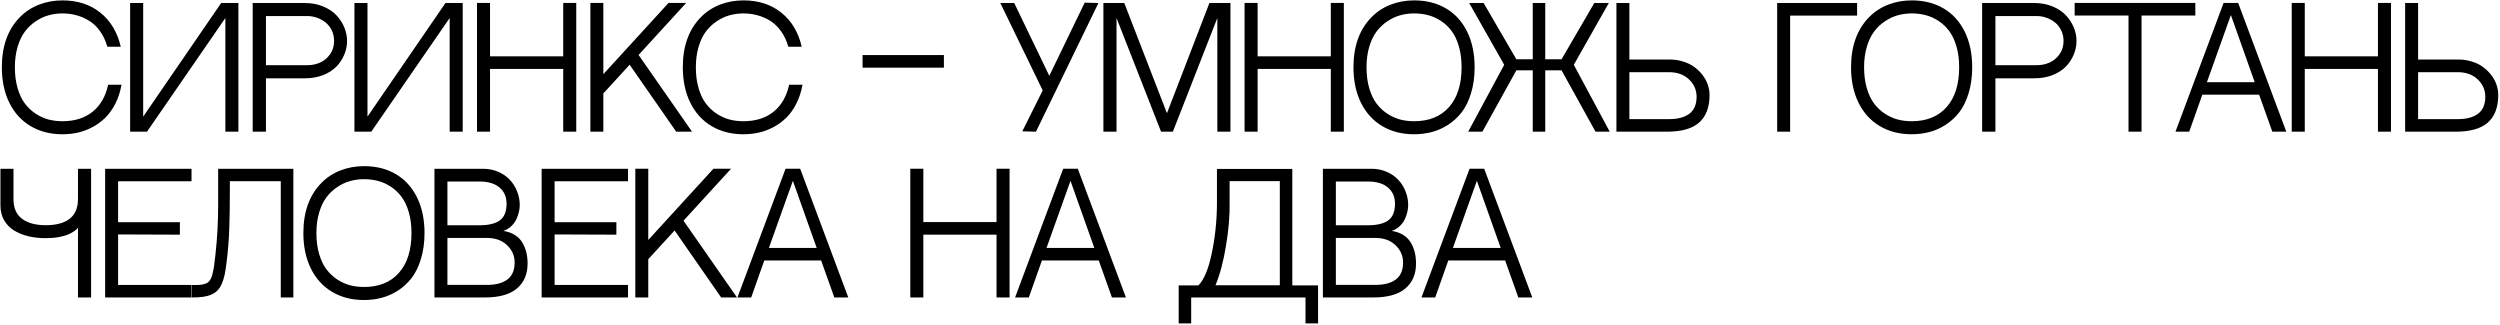 <?xml version="1.0" encoding="UTF-8"?> <svg xmlns="http://www.w3.org/2000/svg" width="1101" height="143" viewBox="0 0 1101 143" fill="none"> <path d="M47.638 37.321H53.517C52.97 40.398 52.058 43.189 50.782 45.695C49.506 48.179 48.025 50.241 46.339 51.882C44.675 53.523 42.784 54.901 40.665 56.018C38.569 57.134 36.427 57.932 34.239 58.41C32.075 58.889 29.83 59.128 27.506 59.128C22.151 59.128 17.457 57.92 13.424 55.505C9.391 53.09 6.28 49.66 4.093 45.217C1.905 40.751 0.812 35.555 0.812 29.631C0.812 20.334 3.443 12.997 8.707 7.619C11.054 5.204 13.845 3.358 17.081 2.082C20.34 0.806 23.814 0.168 27.506 0.168C34.137 0.168 39.697 1.968 44.185 5.568C48.697 9.169 51.694 14.17 53.175 20.573H47.262C46.533 17.976 45.473 15.708 44.083 13.771C42.716 11.835 41.132 10.308 39.332 9.191C37.532 8.075 35.652 7.255 33.692 6.73C31.733 6.184 29.671 5.91 27.506 5.91C25.387 5.91 23.347 6.184 21.388 6.73C19.428 7.277 17.537 8.166 15.714 9.396C13.891 10.604 12.307 12.108 10.963 13.908C9.618 15.708 8.548 17.953 7.75 20.642C6.952 23.33 6.554 26.327 6.554 29.631C6.554 33.026 6.952 36.091 7.75 38.825C8.548 41.56 9.618 43.815 10.963 45.593C12.307 47.37 13.891 48.863 15.714 50.07C17.537 51.255 19.417 52.11 21.354 52.634C23.313 53.135 25.364 53.386 27.506 53.386C32.861 53.386 37.27 52.007 40.733 49.25C44.197 46.47 46.498 42.494 47.638 37.321ZM99.25 7.927L64.729 58H57.312V1.33H63.054V51.369L97.405 1.33H104.993V58H99.25V7.927ZM134.286 1.33C137.18 1.33 139.823 1.82 142.216 2.8C144.631 3.78 146.591 5.067 148.095 6.662C149.621 8.257 150.795 10.046 151.615 12.028C152.435 13.988 152.846 15.993 152.846 18.044C152.846 20.117 152.435 22.123 151.615 24.06C150.818 25.996 149.667 27.751 148.163 29.323C146.659 30.873 144.699 32.126 142.284 33.083C139.891 34.017 137.225 34.484 134.286 34.484H117.128V58H111.283V1.33H134.286ZM135.414 28.708C137.351 28.708 139.185 28.332 140.917 27.58C142.649 26.828 144.118 25.62 145.326 23.957C146.534 22.294 147.137 20.323 147.137 18.044C147.137 16.312 146.784 14.74 146.078 13.327C145.372 11.892 144.449 10.729 143.309 9.841C142.17 8.952 140.917 8.269 139.55 7.79C138.182 7.312 136.804 7.072 135.414 7.072H117.128V28.708H135.414ZM198.032 7.927L163.511 58H156.094V1.33H161.836V51.369L196.187 1.33H203.775V58H198.032V7.927ZM248.039 58V30.349H215.807V58H210.065V1.296H215.807V24.811H248.039V1.296H253.781V58H248.039ZM265.711 32.673L294.422 1.296H302.181L281.229 24.196L304.778 58H297.806L277.298 28.503L265.711 41.149V58H260.003V1.296H265.711V32.673ZM347.538 37.321H353.417C352.871 40.398 351.959 43.189 350.683 45.695C349.407 48.179 347.926 50.241 346.24 51.882C344.576 53.523 342.685 54.901 340.566 56.018C338.469 57.134 336.328 57.932 334.14 58.41C331.975 58.889 329.731 59.128 327.407 59.128C322.052 59.128 317.358 57.92 313.325 55.505C309.291 53.09 306.181 49.66 303.994 45.217C301.806 40.751 300.712 35.555 300.712 29.631C300.712 20.334 303.344 12.997 308.608 7.619C310.955 5.204 313.746 3.358 316.982 2.082C320.24 0.806 323.715 0.168 327.407 0.168C334.038 0.168 339.597 1.968 344.086 5.568C348.598 9.169 351.594 14.17 353.076 20.573H347.163C346.433 17.976 345.374 15.708 343.984 13.771C342.617 11.835 341.033 10.308 339.233 9.191C337.433 8.075 335.553 7.255 333.593 6.73C331.634 6.184 329.571 5.91 327.407 5.91C325.288 5.91 323.248 6.184 321.288 6.73C319.329 7.277 317.438 8.166 315.615 9.396C313.792 10.604 312.208 12.108 310.864 13.908C309.519 15.708 308.448 17.953 307.651 20.642C306.853 23.33 306.454 26.327 306.454 29.631C306.454 33.026 306.853 36.091 307.651 38.825C308.448 41.56 309.519 43.815 310.864 45.593C312.208 47.37 313.792 48.863 315.615 50.07C317.438 51.255 319.317 52.11 321.254 52.634C323.214 53.135 325.265 53.386 327.407 53.386C332.761 53.386 337.171 52.007 340.634 49.25C344.098 46.47 346.399 42.494 347.538 37.321ZM415.695 29.802H379.875V24.265H415.695V29.802ZM477.7 1.159L483.75 1.33L456.235 58L450.22 57.829L459.209 39.816L440.547 1.33H446.665L462.114 33.391L477.7 1.159ZM511.334 58L491.715 7.927V58H485.939V1.33H495.133L513.932 49.865L532.628 1.33H541.891V58H536.115V7.927L516.53 58H511.334ZM586.087 58V30.349H553.855V58H548.113V1.296H553.855V24.811H586.087V1.296H591.829V58H586.087ZM622.763 0.168C628.14 0.168 632.834 1.353 636.845 3.723C640.855 6.092 643.954 9.51 646.142 13.977C648.329 18.42 649.423 23.638 649.423 29.631C649.423 33.824 648.899 37.617 647.851 41.013C646.825 44.408 645.458 47.211 643.749 49.421C642.04 51.631 640.024 53.488 637.699 54.992C635.375 56.473 632.971 57.533 630.487 58.171C628.027 58.809 625.452 59.128 622.763 59.128C617.408 59.128 612.714 57.92 608.681 55.505C604.648 53.09 601.537 49.66 599.35 45.217C597.162 40.751 596.069 35.555 596.069 29.631C596.069 20.334 598.7 12.997 603.964 7.619C606.311 5.204 609.102 3.358 612.338 2.082C615.597 0.806 619.071 0.168 622.763 0.168ZM622.763 53.386C629.348 53.386 634.475 51.312 638.144 47.165C641.835 43.018 643.681 37.173 643.681 29.631C643.681 26.213 643.282 23.137 642.485 20.402C641.687 17.668 640.616 15.412 639.272 13.635C637.95 11.857 636.378 10.376 634.555 9.191C632.732 8.007 630.841 7.163 628.881 6.662C626.944 6.161 624.905 5.91 622.763 5.91C620.644 5.91 618.604 6.184 616.645 6.73C614.685 7.277 612.794 8.166 610.971 9.396C609.148 10.604 607.564 12.108 606.22 13.908C604.876 15.708 603.805 17.953 603.007 20.642C602.209 23.33 601.811 26.327 601.811 29.631C601.811 33.026 602.209 36.091 603.007 38.825C603.805 41.56 604.876 43.815 606.22 45.593C607.564 47.37 609.148 48.863 610.971 50.07C612.794 51.255 614.674 52.11 616.611 52.634C618.57 53.135 620.621 53.386 622.763 53.386ZM693.106 28.537L708.931 58H702.676L687.706 30.964H680.528V58H675.025V30.964H667.813L652.842 58H646.588L662.447 28.537L647.032 1.33H653.389L667.813 26.11H675.025V1.33H680.528V26.11H687.706L702.13 1.33H708.521L693.106 28.537ZM735.319 26.213C737.461 26.213 739.478 26.52 741.369 27.136C743.283 27.728 744.924 28.549 746.291 29.597C747.681 30.622 748.877 31.807 749.88 33.151C750.882 34.473 751.634 35.874 752.136 37.355C752.637 38.837 752.888 40.318 752.888 41.799C752.888 47.199 751.361 51.255 748.308 53.967C745.277 56.656 740.526 58 734.055 58H711.872V1.33H717.58V26.213H735.319ZM735.114 52.463C738.897 52.463 741.848 51.677 743.967 50.105C746.109 48.509 747.18 46.014 747.18 42.619C747.18 39.634 746.063 37.082 743.83 34.963C741.62 32.844 738.658 31.784 734.943 31.784H717.58V52.463H735.114ZM817.866 1.33V6.867H788.369V58H782.661V1.33H817.866ZM841.896 0.168C847.273 0.168 851.967 1.353 855.978 3.723C859.988 6.092 863.087 9.51 865.275 13.977C867.462 18.42 868.556 23.638 868.556 29.631C868.556 33.824 868.032 37.617 866.984 41.013C865.958 44.408 864.591 47.211 862.882 49.421C861.173 51.631 859.156 53.488 856.832 54.992C854.508 56.473 852.104 57.533 849.62 58.171C847.159 58.809 844.584 59.128 841.896 59.128C836.541 59.128 831.847 57.92 827.814 55.505C823.78 53.09 820.67 49.66 818.483 45.217C816.295 40.751 815.201 35.555 815.201 29.631C815.201 20.334 817.833 12.997 823.097 7.619C825.444 5.204 828.235 3.358 831.471 2.082C834.729 0.806 838.204 0.168 841.896 0.168ZM841.896 53.386C848.481 53.386 853.608 51.312 857.277 47.165C860.968 43.018 862.814 37.173 862.814 29.631C862.814 26.213 862.415 23.137 861.617 20.402C860.82 17.668 859.749 15.412 858.404 13.635C857.083 11.857 855.511 10.376 853.688 9.191C851.865 8.007 849.973 7.163 848.014 6.662C846.077 6.161 844.038 5.91 841.896 5.91C839.777 5.91 837.737 6.184 835.778 6.73C833.818 7.277 831.927 8.166 830.104 9.396C828.281 10.604 826.697 12.108 825.353 13.908C824.008 15.708 822.937 17.953 822.14 20.642C821.342 23.33 820.944 26.327 820.944 29.631C820.944 33.026 821.342 36.091 822.14 38.825C822.937 41.56 824.008 43.815 825.353 45.593C826.697 47.37 828.281 48.863 830.104 50.07C831.927 51.255 833.806 52.11 835.743 52.634C837.703 53.135 839.754 53.386 841.896 53.386ZM895.935 1.33C898.829 1.33 901.472 1.82 903.865 2.8C906.28 3.78 908.24 5.067 909.744 6.662C911.27 8.257 912.444 10.046 913.264 12.028C914.085 13.988 914.495 15.993 914.495 18.044C914.495 20.117 914.085 22.123 913.264 24.06C912.467 25.996 911.316 27.751 909.812 29.323C908.308 30.873 906.349 32.126 903.933 33.083C901.541 34.017 898.875 34.484 895.935 34.484H878.777V58H872.932V1.33H895.935ZM897.063 28.708C899 28.708 900.834 28.332 902.566 27.58C904.298 26.828 905.768 25.62 906.975 23.957C908.183 22.294 908.787 20.323 908.787 18.044C908.787 16.312 908.434 14.74 907.727 13.327C907.021 11.892 906.098 10.729 904.959 9.841C903.819 8.952 902.566 8.269 901.199 7.79C899.832 7.312 898.453 7.072 897.063 7.072H878.777V28.708H897.063ZM966.825 6.833H943.139V58H937.396V6.833H913.676V1.296H966.825V6.833ZM994.922 41.696H969.903L964.126 58H958.077L979.268 1.296H985.694L1006.89 58H1000.73L994.922 41.696ZM982.481 6.628L971.919 36.193H992.974L982.481 6.628ZM1047.25 58V30.349H1015.02V58H1009.28V1.296H1015.02V24.811H1047.25V1.296H1052.99V58H1047.25ZM1082.66 26.213C1084.81 26.213 1086.82 26.52 1088.71 27.136C1090.63 27.728 1092.27 28.549 1093.64 29.597C1095.03 30.622 1096.22 31.807 1097.22 33.151C1098.23 34.473 1098.98 35.874 1099.48 37.355C1099.98 38.837 1100.23 40.318 1100.23 41.799C1100.23 47.199 1098.71 51.255 1095.65 53.967C1092.62 56.656 1087.87 58 1081.4 58H1059.22V1.33H1064.93V26.213H1082.66ZM1082.46 52.463C1086.24 52.463 1089.19 51.677 1091.31 50.105C1093.45 48.509 1094.52 46.014 1094.52 42.619C1094.52 39.634 1093.41 37.082 1091.18 34.963C1088.96 32.844 1086 31.784 1082.29 31.784H1064.93V52.463H1082.46ZM20.157 104.887C17.377 104.887 14.791 104.602 12.398 104.032C10.029 103.44 7.921 102.574 6.075 101.435C4.252 100.272 2.817 98.769 1.769 96.923C0.72 95.054 0.196 92.924 0.196 90.531V74.33H5.938V87.728C5.938 91.579 7.192 94.451 9.698 96.342C12.205 98.233 15.691 99.179 20.157 99.179C24.737 99.179 28.246 98.233 30.685 96.342C33.123 94.451 34.342 91.568 34.342 87.694V74.33H40.118V131H34.342V100.272C34.251 100.386 34.114 100.557 33.932 100.785C33.772 100.99 33.316 101.355 32.565 101.879C31.812 102.403 30.958 102.87 30.001 103.28C29.044 103.69 27.688 104.066 25.934 104.408C24.179 104.727 22.254 104.887 20.157 104.887ZM52.014 79.833V97.846H79.221V103.349L52.014 103.246V125.497H84.348V131H46.306V74.33H84.348V79.833H52.014ZM123.656 79.799H101.234V83.012C101.234 90.281 101.143 96.273 100.961 100.99C100.801 105.684 100.402 110.572 99.764 115.653C99.514 117.795 99.229 119.607 98.91 121.088C98.591 122.569 98.158 123.913 97.611 125.121C97.064 126.306 96.438 127.252 95.731 127.958C95.048 128.664 94.159 129.257 93.065 129.735C91.972 130.214 90.752 130.544 89.408 130.727C88.064 130.909 86.434 131 84.52 131V125.531C85.705 125.531 86.639 125.52 87.323 125.497C88.029 125.474 88.747 125.383 89.476 125.224C90.206 125.041 90.752 124.859 91.117 124.677C91.504 124.494 91.903 124.13 92.313 123.583C92.723 123.036 93.02 122.501 93.202 121.977C93.384 121.452 93.589 120.655 93.817 119.584C94.068 118.513 94.25 117.453 94.364 116.405C94.501 115.357 94.672 113.944 94.877 112.167C95.674 105.035 96.073 97.675 96.073 90.087V74.33H129.193V131H123.656V79.799ZM160.298 73.168C165.676 73.168 170.37 74.353 174.38 76.723C178.39 79.092 181.489 82.51 183.677 86.977C185.864 91.42 186.958 96.638 186.958 102.631C186.958 106.824 186.434 110.618 185.386 114.013C184.361 117.408 182.993 120.211 181.284 122.421C179.575 124.631 177.559 126.488 175.235 127.992C172.91 129.473 170.506 130.533 168.023 131.171C165.562 131.809 162.987 132.128 160.298 132.128C154.943 132.128 150.249 130.92 146.216 128.505C142.183 126.09 139.072 122.66 136.885 118.217C134.697 113.751 133.604 108.555 133.604 102.631C133.604 93.334 136.236 85.997 141.499 80.619C143.846 78.204 146.638 76.358 149.873 75.082C153.132 73.806 156.607 73.168 160.298 73.168ZM160.298 126.386C166.883 126.386 172.01 124.312 175.679 120.165C179.37 116.018 181.216 110.173 181.216 102.631C181.216 99.213 180.817 96.137 180.02 93.402C179.222 90.668 178.151 88.412 176.807 86.635C175.485 84.857 173.913 83.376 172.09 82.191C170.267 81.007 168.376 80.163 166.416 79.662C164.479 79.161 162.44 78.91 160.298 78.91C158.179 78.91 156.14 79.184 154.18 79.731C152.22 80.277 150.329 81.166 148.506 82.397C146.683 83.604 145.099 85.108 143.755 86.908C142.411 88.708 141.34 90.953 140.542 93.642C139.745 96.33 139.346 99.327 139.346 102.631C139.346 106.026 139.745 109.091 140.542 111.825C141.34 114.56 142.411 116.815 143.755 118.593C145.099 120.37 146.683 121.863 148.506 123.07C150.329 124.255 152.209 125.11 154.146 125.634C156.105 126.135 158.156 126.386 160.298 126.386ZM221.686 101.708C223.691 102.004 225.412 102.619 226.847 103.554C228.283 104.488 229.388 105.65 230.163 107.04C230.937 108.407 231.496 109.831 231.837 111.312C232.179 112.794 232.35 114.377 232.35 116.063C232.35 120.735 230.789 124.392 227.668 127.035C224.569 129.678 219.852 131 213.517 131H191.335V74.33H212.765C215.158 74.33 217.379 74.774 219.43 75.663C221.481 76.552 223.19 77.737 224.557 79.218C225.924 80.676 226.984 82.374 227.736 84.311C228.511 86.225 228.898 88.207 228.898 90.258C228.898 91.26 228.773 92.297 228.522 93.368C228.271 94.439 227.884 95.533 227.36 96.649C226.836 97.743 226.084 98.746 225.104 99.657C224.124 100.569 222.985 101.252 221.686 101.708ZM211.09 79.936H197.043V99.213H211.056C215.135 99.213 218.154 98.495 220.114 97.06C222.096 95.624 223.087 93.163 223.087 89.677C223.087 86.715 222.062 84.356 220.011 82.602C217.961 80.824 214.987 79.936 211.09 79.936ZM214.577 125.463C218.359 125.463 221.31 124.677 223.429 123.104C225.571 121.509 226.642 119.014 226.642 115.619C226.642 112.634 225.526 110.082 223.293 107.963C221.082 105.844 218.12 104.784 214.406 104.784H197.043V125.463H214.577ZM244.246 79.833V97.846H271.453V103.349L244.246 103.246V125.497H276.58V131H238.538V74.33H276.58V79.833H244.246ZM285.502 105.673L314.213 74.296H321.972L301.02 97.196L324.57 131H317.597L297.089 101.503L285.502 114.149V131H279.794V74.296H285.502V105.673ZM361.622 114.696H336.602L330.826 131H324.776L345.968 74.296H352.393L373.585 131H367.432L361.622 114.696ZM349.18 79.628L338.619 109.193H359.674L349.18 79.628ZM438.871 131V103.349H406.639V131H400.897V74.296H406.639V97.811H438.871V74.296H444.613V131H438.871ZM483.887 114.696H458.867L453.091 131H447.041L468.232 74.296H474.658L495.85 131H489.697L483.887 114.696ZM471.445 79.628L460.884 109.193H481.938L471.445 79.628ZM563.631 125.634V79.765H541.516V89.472C541.63 94.872 541.106 101.081 539.944 108.1C538.805 115.118 537.255 120.963 535.296 125.634H563.631ZM569.134 125.702H580.481V142.416H574.944V131H524.597V142.416H519.095V125.702H527.742C530.18 123.355 532.14 118.707 533.621 111.757C535.102 104.784 535.877 97.572 535.945 90.121V74.398H569.134V125.702ZM612.953 101.708C614.959 102.004 616.679 102.619 618.114 103.554C619.55 104.488 620.655 105.65 621.43 107.04C622.205 108.407 622.763 109.831 623.105 111.312C623.446 112.794 623.617 114.377 623.617 116.063C623.617 120.735 622.056 124.392 618.935 127.035C615.836 129.678 611.119 131 604.784 131H582.602V74.33H604.032C606.425 74.33 608.647 74.774 610.697 75.663C612.748 76.552 614.457 77.737 615.824 79.218C617.192 80.676 618.251 82.374 619.003 84.311C619.778 86.225 620.165 88.207 620.165 90.258C620.165 91.26 620.04 92.297 619.789 93.368C619.539 94.439 619.151 95.533 618.627 96.649C618.103 97.743 617.351 98.746 616.371 99.657C615.391 100.569 614.252 101.252 612.953 101.708ZM602.358 79.936H588.31V99.213H602.323C606.402 99.213 609.421 98.495 611.381 97.06C613.363 95.624 614.355 93.163 614.355 89.677C614.355 86.715 613.329 84.356 611.279 82.602C609.228 80.824 606.254 79.936 602.358 79.936ZM605.844 125.463C609.626 125.463 612.577 124.677 614.696 123.104C616.838 121.509 617.909 119.014 617.909 115.619C617.909 112.634 616.793 110.082 614.56 107.963C612.349 105.844 609.387 104.784 605.673 104.784H588.31V125.463H605.844ZM662.857 114.696H637.838L632.061 131H626.011L647.203 74.296H653.629L674.82 131H668.668L662.857 114.696ZM650.416 79.628L639.854 109.193H660.909L650.416 79.628Z" fill="black"></path> </svg> 